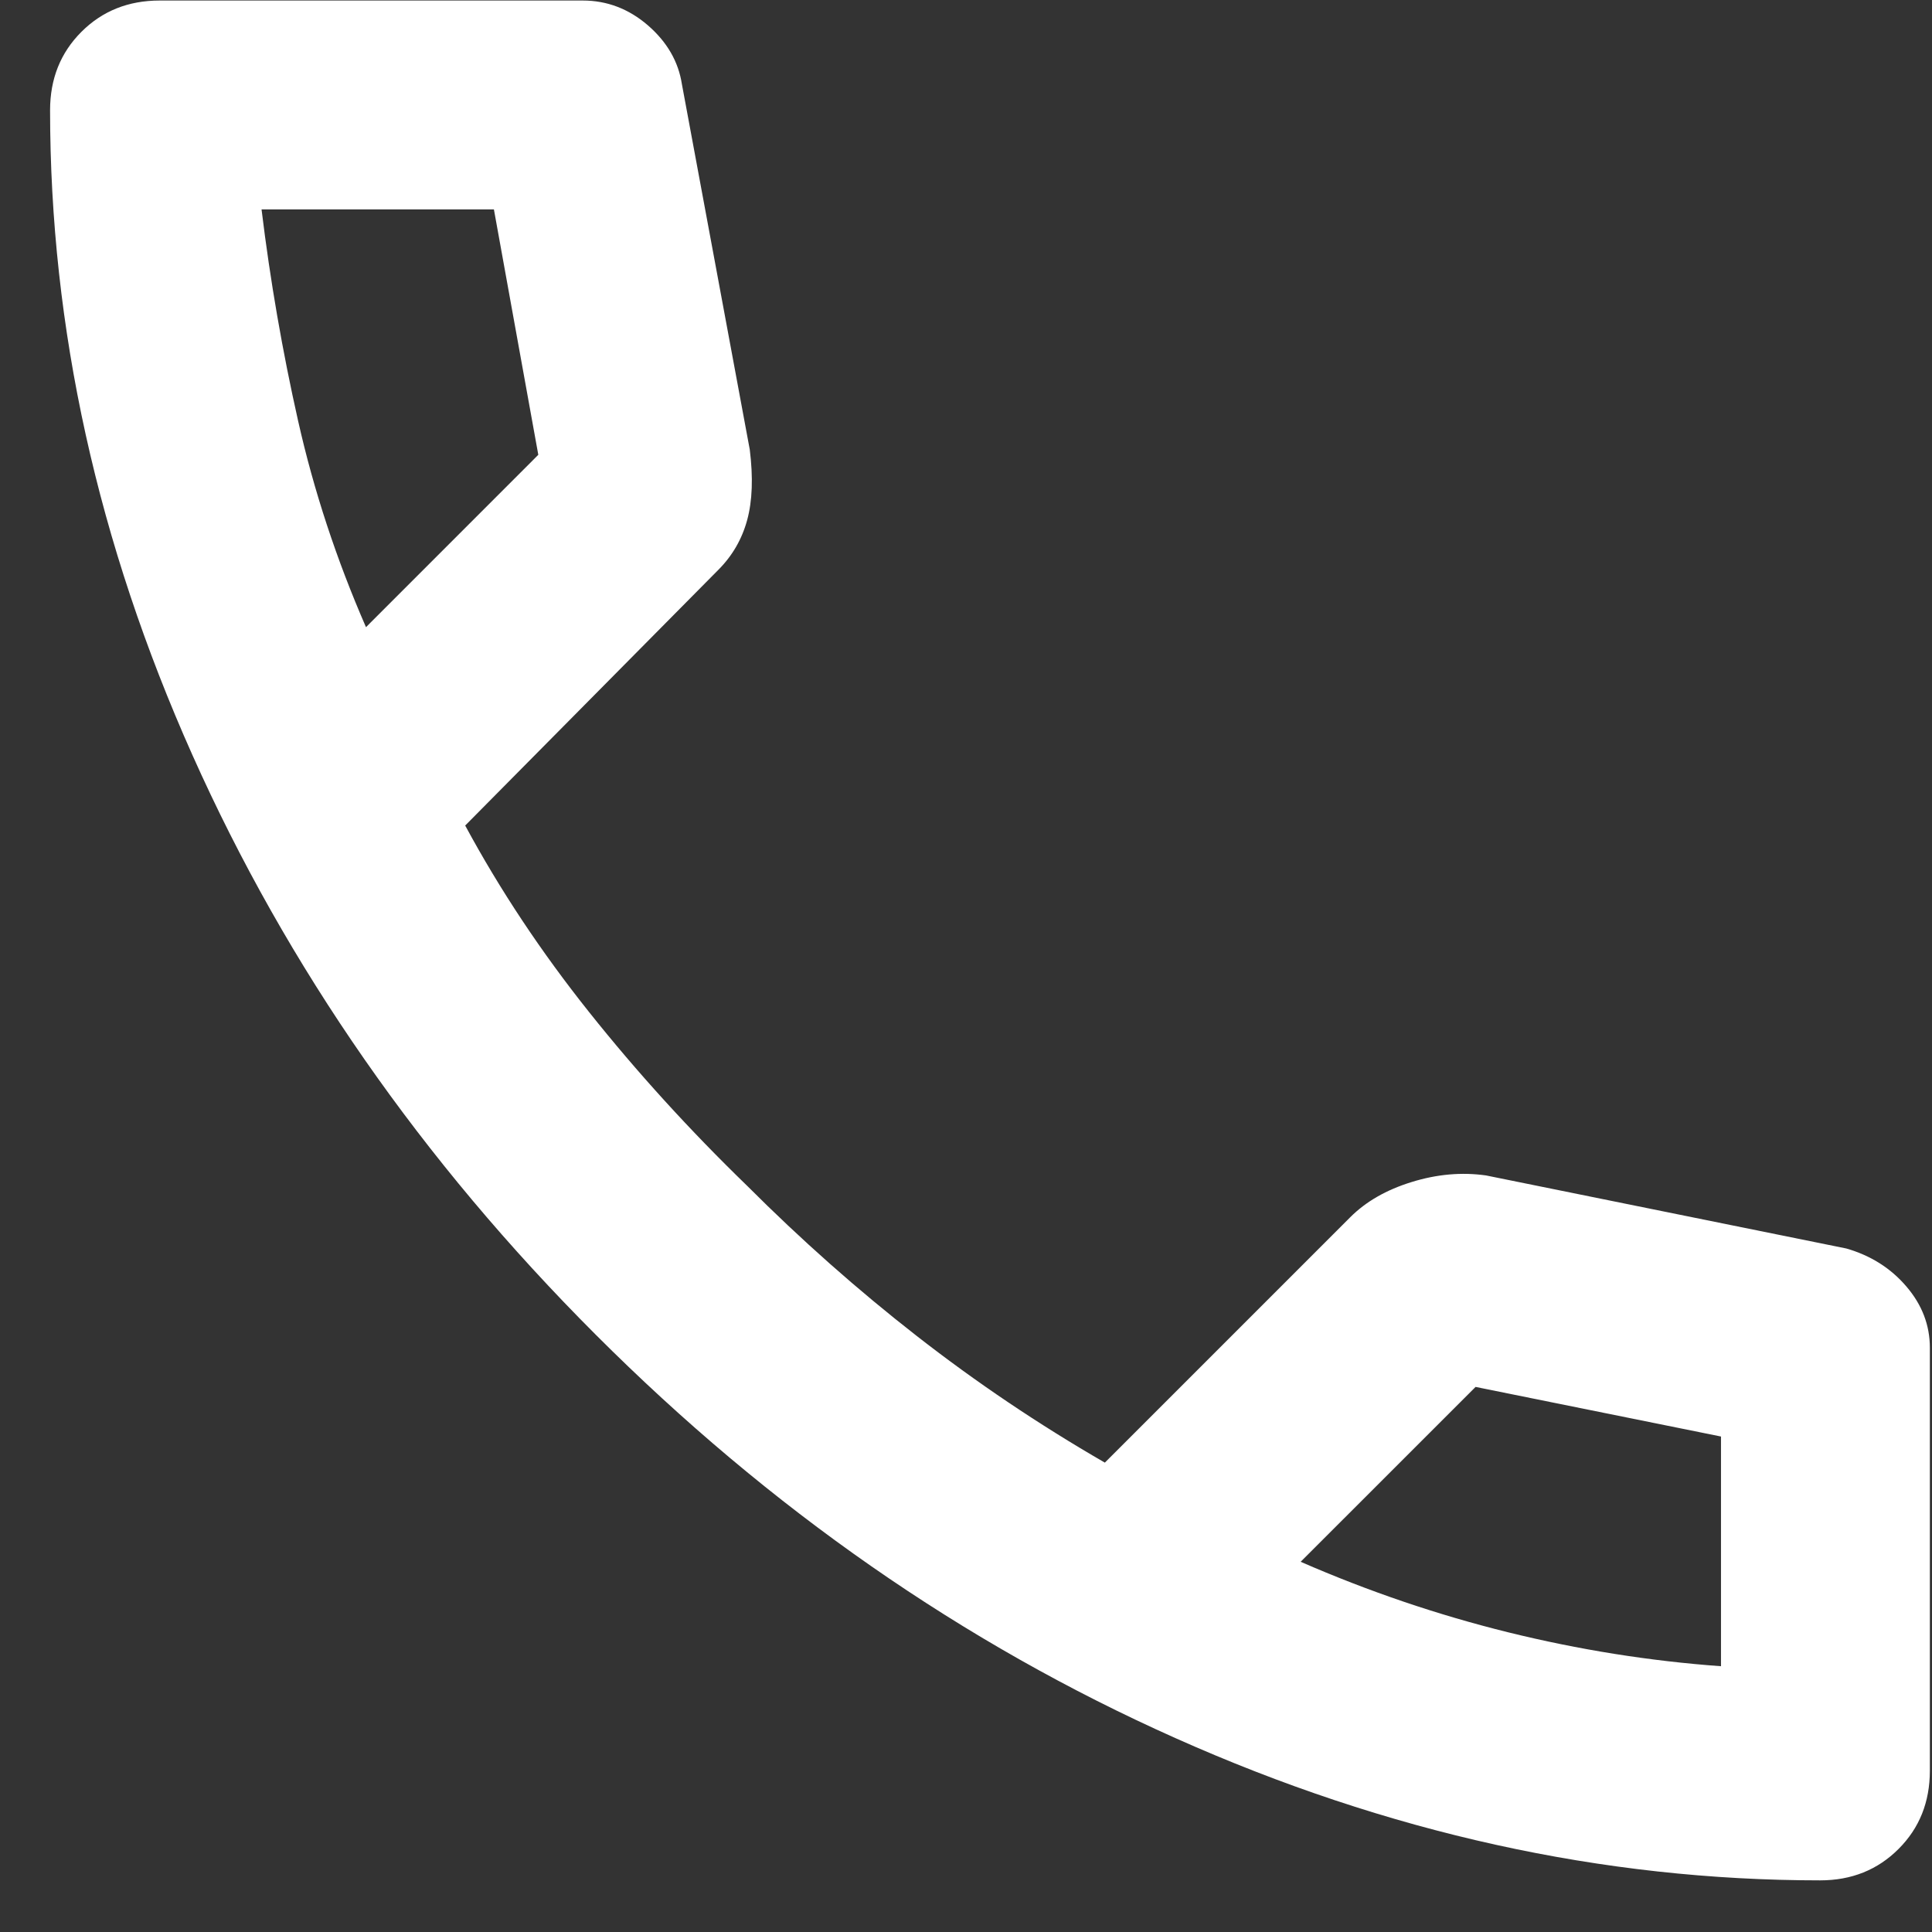 <svg width="37" height="37" viewBox="0 0 37 37" fill="none" xmlns="http://www.w3.org/2000/svg">
<rect x="0" y="0" width="37" height="37" fill="#333333" stroke="none"/>
<path d="M34.859 36.011C30.692 36.011 26.575 35.102 22.509 33.286C18.442 31.471 14.742 28.895 11.409 25.561C8.075 22.226 5.501 18.526 3.685 14.46C1.869 10.395 0.96 6.279 0.959 2.111C0.959 1.51 1.159 1.01 1.559 0.61C1.959 0.21 2.459 0.01 3.059 0.01H11.159C11.625 0.01 12.042 0.169 12.409 0.486C12.775 0.804 12.992 1.179 13.059 1.611L14.359 8.611C14.425 9.144 14.409 9.594 14.309 9.96C14.209 10.327 14.025 10.644 13.759 10.911L8.909 15.81C9.575 17.044 10.367 18.235 11.283 19.384C12.199 20.534 13.207 21.642 14.309 22.71C15.342 23.744 16.425 24.703 17.559 25.587C18.692 26.471 19.892 27.279 21.159 28.011L25.859 23.311C26.159 23.011 26.551 22.786 27.035 22.637C27.519 22.487 27.993 22.445 28.459 22.511L35.359 23.91C35.825 24.044 36.209 24.286 36.509 24.637C36.809 24.987 36.959 25.378 36.959 25.811V33.91C36.959 34.511 36.759 35.011 36.359 35.41C35.959 35.81 35.459 36.011 34.859 36.011ZM7.009 12.011L10.309 8.71L9.459 4.011H5.009C5.175 5.377 5.409 6.727 5.709 8.06C6.009 9.394 6.442 10.71 7.009 12.011ZM24.909 29.91C26.209 30.477 27.534 30.927 28.885 31.261C30.235 31.594 31.593 31.811 32.959 31.91V27.511L28.259 26.561L24.909 29.91Z" fill="white"/>
</svg>
